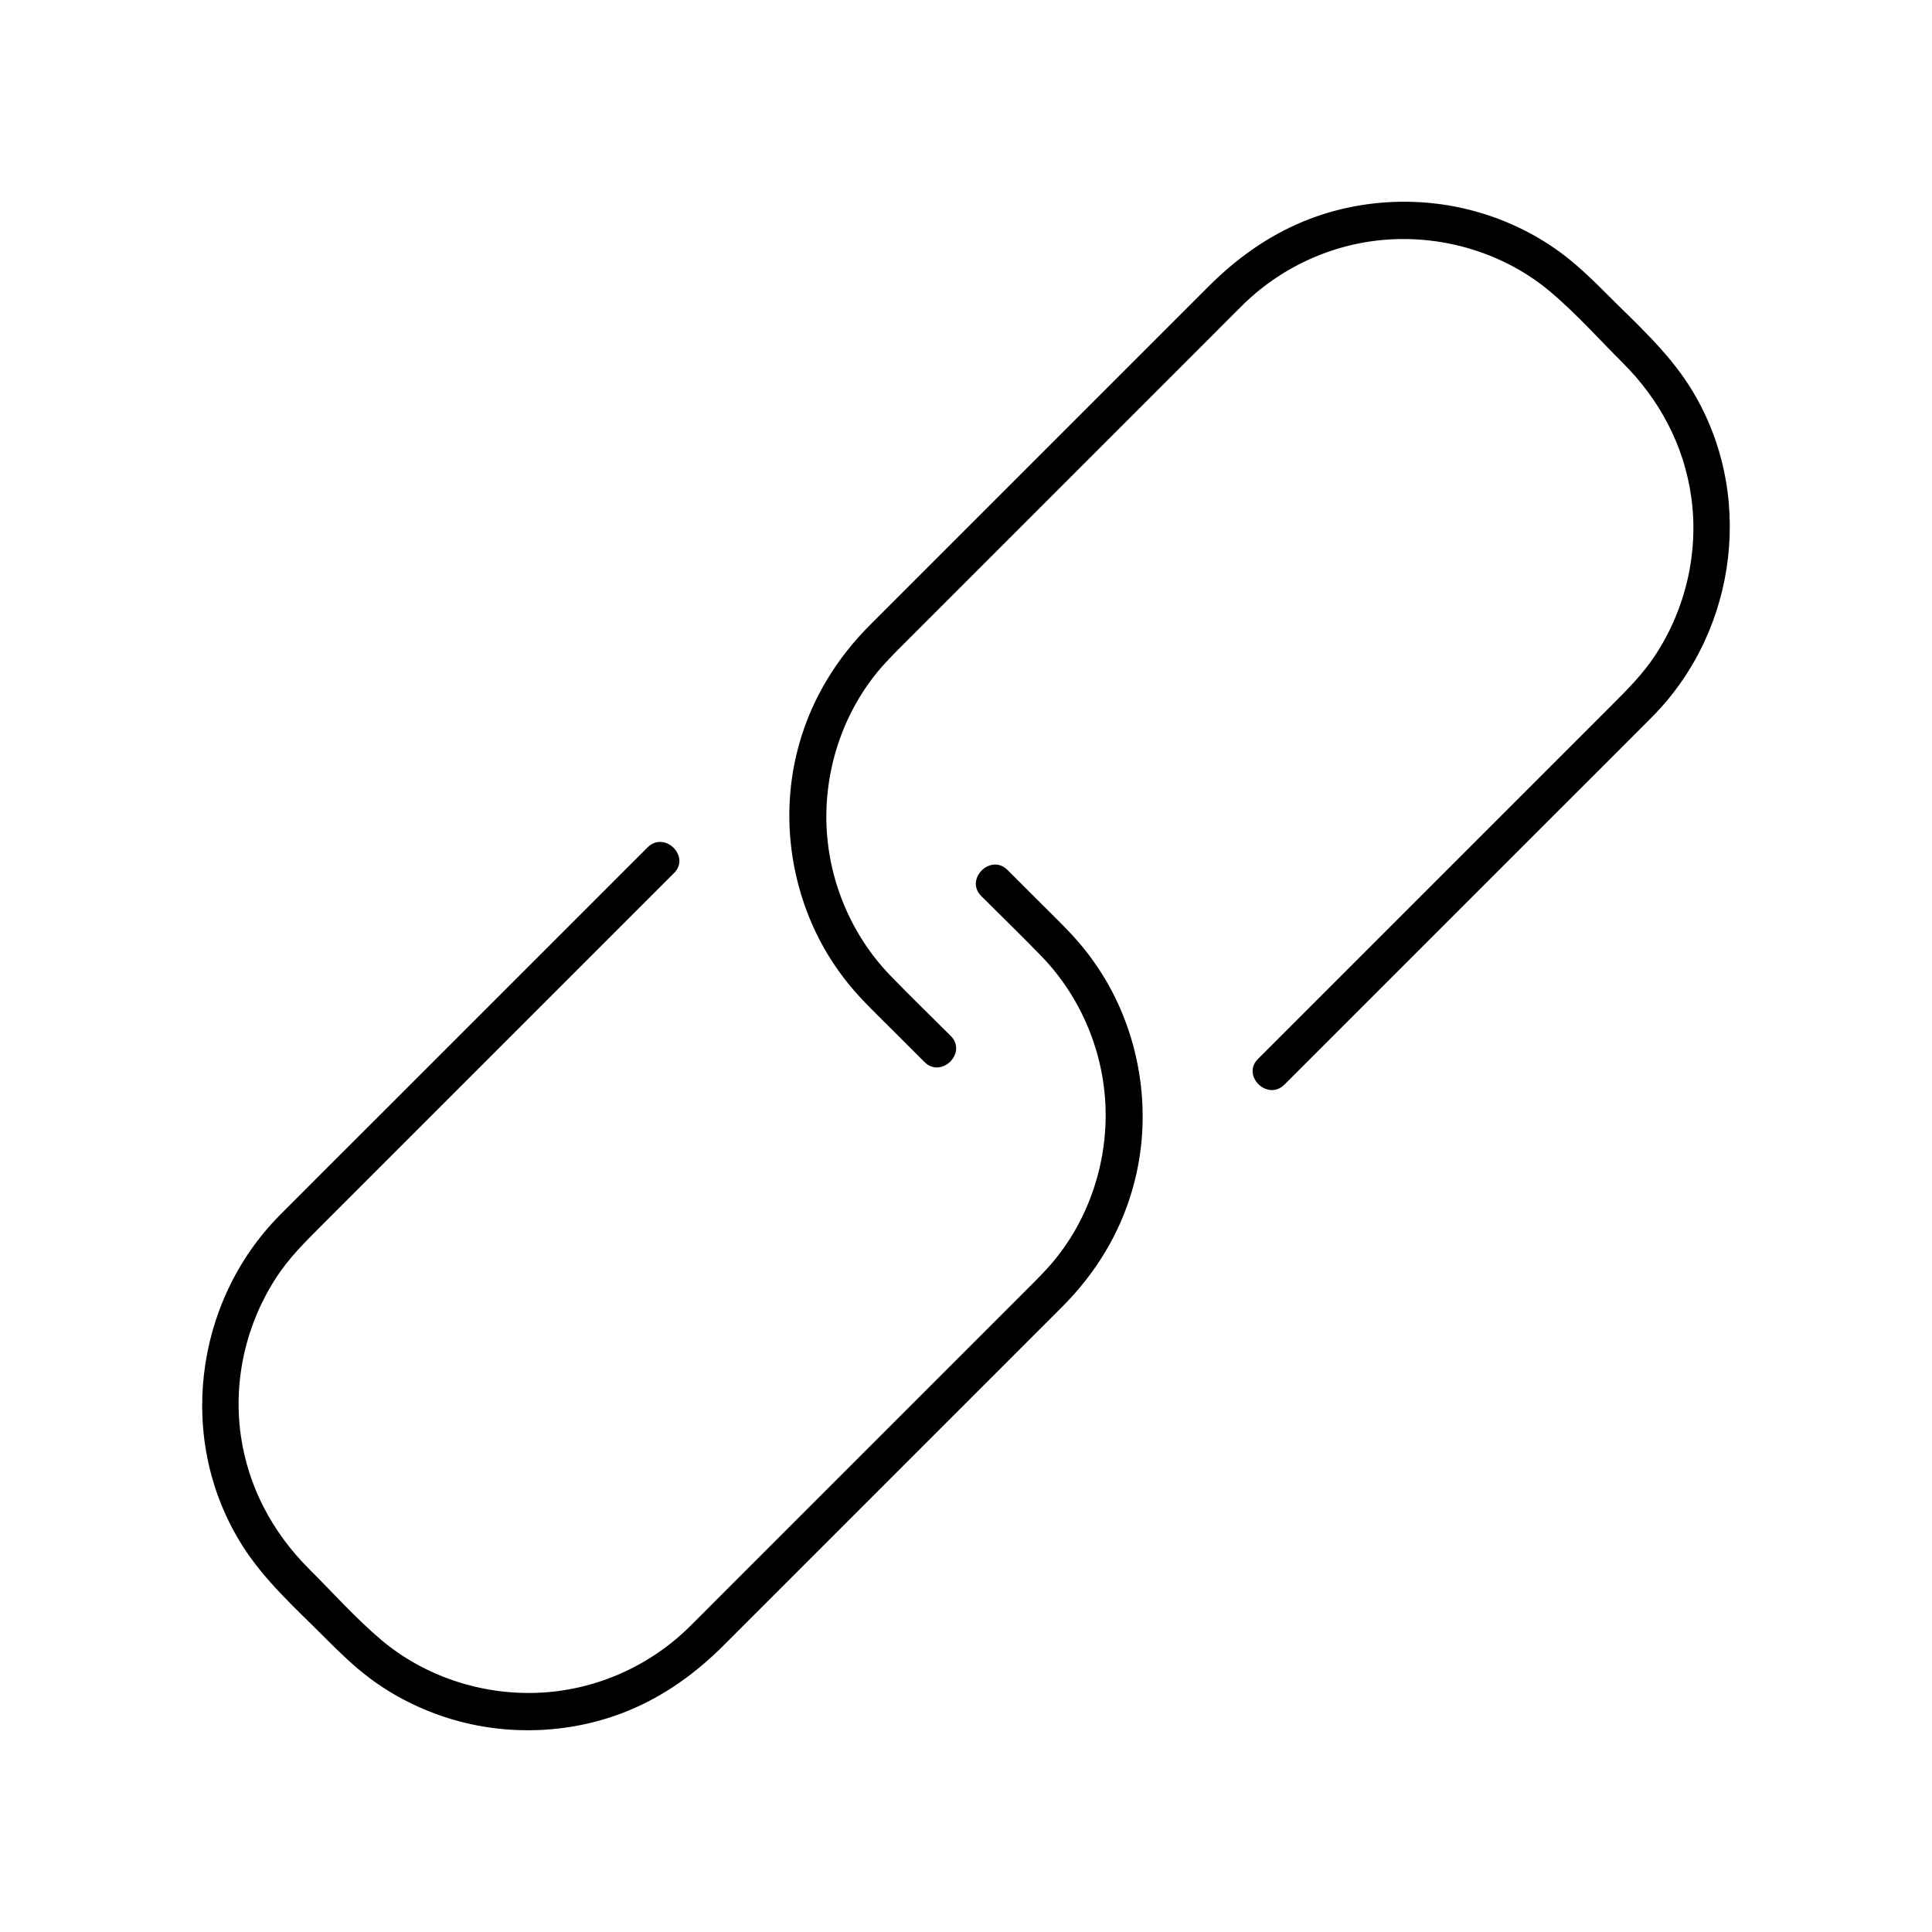 <?xml version="1.0" encoding="UTF-8"?>
<!-- The Best Svg Icon site in the world: iconSvg.co, Visit us! https://iconsvg.co -->
<svg fill="#000000" width="800px" height="800px" version="1.1" viewBox="144 144 512 512" xmlns="http://www.w3.org/2000/svg">
 <g>
  <path d="m484.38 431.44 71.391-71.391c8.707-8.707 17.418-17.367 26.074-26.074 22.879-23.074 27.406-60.023 9.891-87.625-5.953-9.398-14.414-16.875-22.188-24.699-3.59-3.59-7.184-7.086-11.266-10.184-6.496-4.922-13.875-8.609-21.648-10.973-15.352-4.676-32.422-3.938-47.281 2.215-9.496 3.938-17.613 9.789-24.895 17.023-11.512 11.512-23.027 23.027-34.488 34.488l-44.23 44.23c-3.738 3.738-7.477 7.477-11.219 11.219-8.66 8.66-15.203 19.188-18.598 31.047-4.574 15.742-3.344 32.766 3.102 47.773 3.246 7.578 7.871 14.516 13.578 20.516 2.754 2.902 5.656 5.707 8.461 8.512l7.922 7.922c4.477 4.477 11.465-2.461 6.938-6.938-5.363-5.363-10.875-10.676-16.137-16.137-10.332-10.773-16.383-25.34-16.777-40.297-0.395-14.809 4.676-29.719 14.367-40.984 2.902-3.344 6.148-6.394 9.25-9.543l79.406-79.406c2.508-2.508 4.969-5.019 7.477-7.477 10.727-10.48 25.141-16.727 40.148-17.27 14.809-0.543 29.766 4.328 41.133 13.875 6.887 5.805 12.988 12.645 19.387 19.039 9.645 9.645 16.09 21.746 18.008 35.324 2.066 14.613-1.426 29.668-9.496 41.969-3.246 4.969-7.379 9.102-11.562 13.285l-93.73 93.73c-4.477 4.367 2.461 11.305 6.984 6.828z"/>
  <path d="m315.62 368.56c-8.266 8.266-16.582 16.582-24.848 24.848l-46.543 46.543c-8.707 8.707-17.418 17.367-26.074 26.074-22.879 23.074-27.406 60.023-9.891 87.625 5.953 9.398 14.414 16.875 22.188 24.699 3.59 3.59 7.184 7.086 11.266 10.184 6.496 4.922 13.875 8.609 21.648 10.973 15.352 4.676 32.422 3.938 47.281-2.215 9.496-3.938 17.613-9.789 24.895-17.023 11.512-11.512 23.027-23.027 34.488-34.488l44.23-44.23c3.738-3.738 7.477-7.477 11.219-11.219 8.66-8.66 15.203-19.188 18.598-31.047 4.574-15.742 3.344-32.766-3.102-47.773-3.246-7.578-7.871-14.516-13.578-20.516-2.754-2.902-5.656-5.707-8.461-8.512l-7.922-7.922c-4.477-4.477-11.465 2.461-6.938 6.938 5.363 5.363 10.875 10.676 16.137 16.137 10.332 10.773 16.383 25.34 16.777 40.297 0.395 14.809-4.676 29.719-14.367 40.984-2.902 3.344-6.148 6.394-9.25 9.543l-79.406 79.406c-2.508 2.508-4.969 5.019-7.477 7.477-10.727 10.48-25.141 16.727-40.148 17.27-14.809 0.543-29.719-4.328-41.133-13.875-6.887-5.805-12.988-12.645-19.387-19.039-9.645-9.645-16.09-21.746-18.008-35.324-2.066-14.613 1.426-29.668 9.496-41.969 3.246-4.969 7.379-9.102 11.562-13.285 4.922-4.922 9.84-9.84 14.762-14.762 14.906-14.906 29.863-29.863 44.773-44.773 10.824-10.824 21.648-21.648 32.473-32.473 0.59-0.59 1.133-1.133 1.723-1.723 4.477-4.367-2.457-11.305-6.984-6.828z"/>
 </g>
</svg>